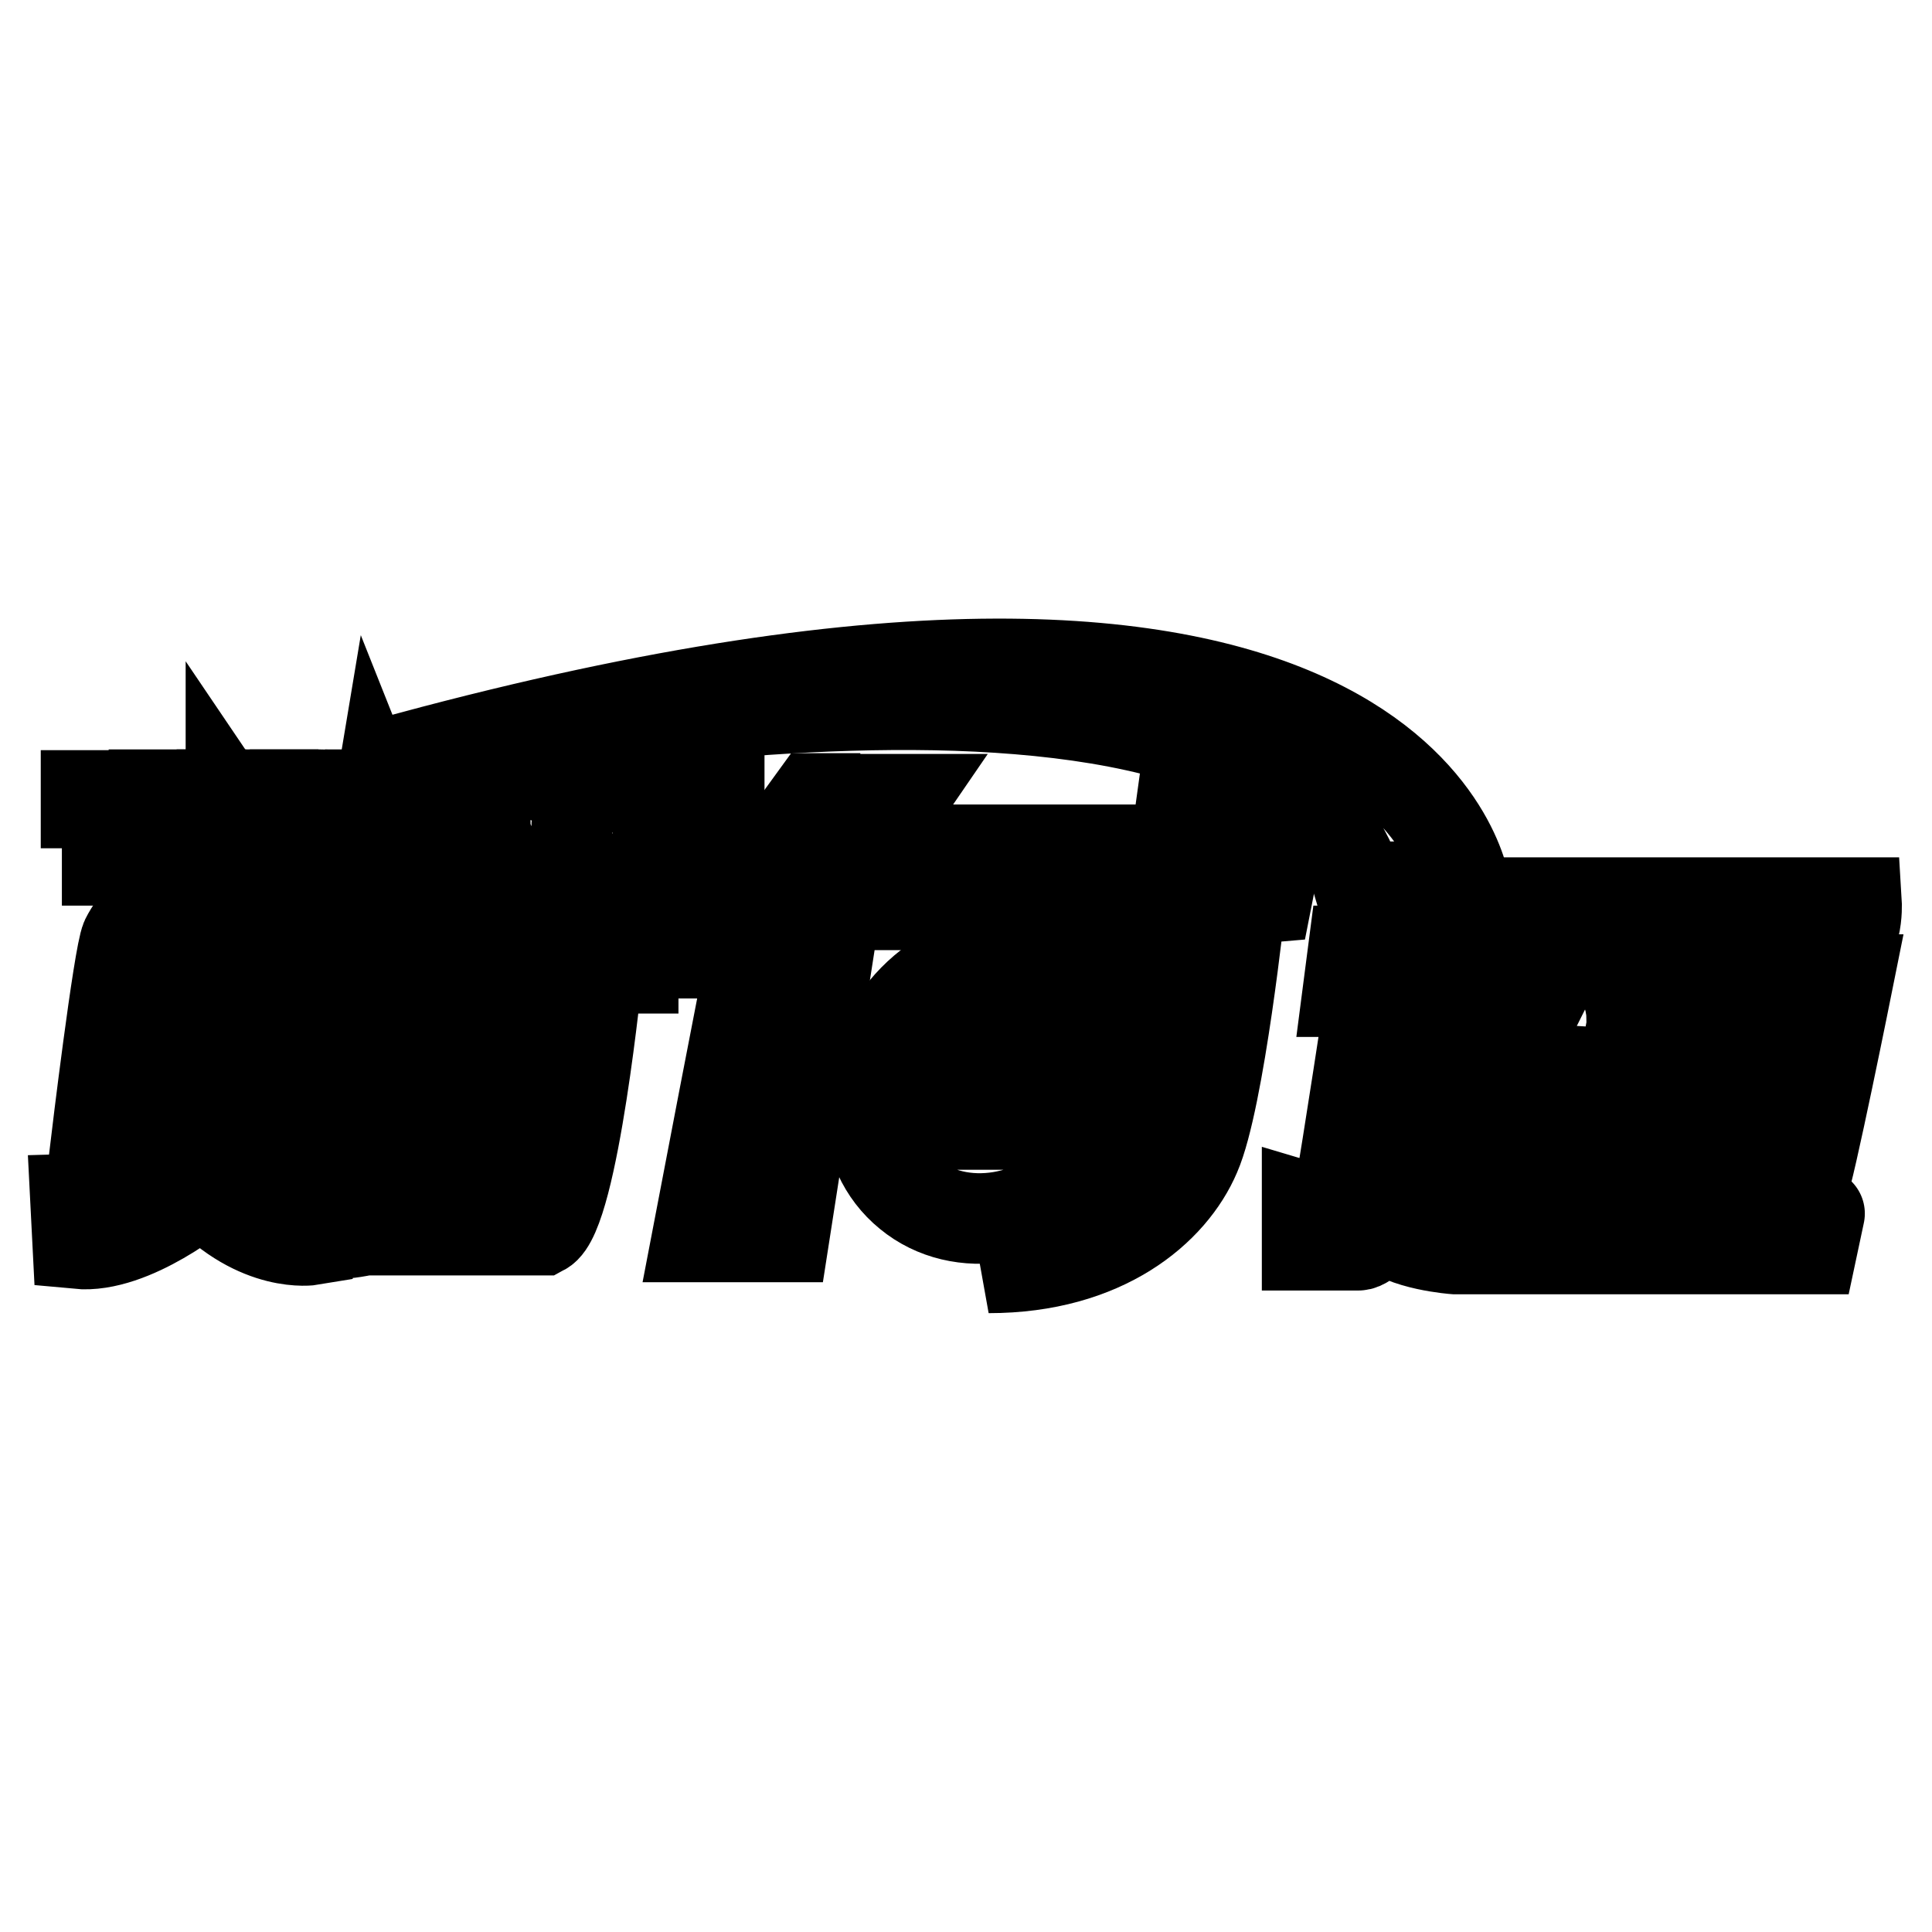 <?xml version="1.0" encoding="utf-8"?>
<!-- Svg Vector Icons : http://www.onlinewebfonts.com/icon -->
<!DOCTYPE svg PUBLIC "-//W3C//DTD SVG 1.1//EN" "http://www.w3.org/Graphics/SVG/1.1/DTD/svg11.dtd">
<svg version="1.1" xmlns="http://www.w3.org/2000/svg" xmlns:xlink="http://www.w3.org/1999/xlink" x="0px" y="0px" viewBox="0 0 256 256" enable-background="new 0 0 256 256" xml:space="preserve">
<g><g><path stroke-width="12" fill-opacity="0" stroke="#000000"  d="M24.2,118.4c-3.5,0-6.5,4-7.5,6c-1,2.2-4,27.2-4,27.2l7.9,0.3l4.7-27.2l15.4,0.3l-5,26.9h9l5.6-33.7C50.3,118.4,27.8,118.4,24.2,118.4z M31.9,152.3c-0.7-1.9,3.2-22.8,3.2-22.8h-7.3c0,0-0.7,12.2-3.4,20.6c-3.4,8.5-14.4,8.8-14.4,8.8l0.3,5.9c7.3,0.7,16.6-7.1,16.6-7.1c7.3,7.8,14.4,6.6,14.4,6.6l0.7-5.9C35.9,157.4,32.6,154,31.9,152.3z M80.6,123.6v-4.4h-8.8v4.3H54.1l-2.6,5.3c0,0,15.9,0,17.8,0.3c1.9,0.3,4.1,1.3,2.8,10.4C70.7,148.7,59,163,59,163h12.9c4.1-2.2,7.3-34.7,7.3-34.7h4.7v-4.7H80.6z M59.5,131.5c0,0-6.6,17.8-8.5,20.4c-1.9,2.5-3.2,4.1-4.4,5.2c-1.3,1-1.3,6-1.3,6s-1.6,1,5.4-0.6c7.1-1.6,16.9-30.9,16.9-30.9h-8.1V131.5z"/><path stroke-width="12" fill-opacity="0" stroke="#000000"  d="M107.9,105.8c0,0-7.3,10.1-8.5,11.5c-1.3,1.3-4.4,2.2-4.4,2.2l-1,6.8h5.7c-0.3,1-7.3,37.6-7.3,37.6h11.5l7.1-45.6l8.5-12.4h-11.5V105.8z M166.9,112.1l0.9-6h-11.2l-0.9,6.5h-35.3c-0.6,2.5-4.1,7.3-4.1,7.3h38l-2.9,12.4c10.4,24.3-20.4,35.7-20.4,35.7c15.3,0,24.3-7.7,27.4-15c3.2-7.3,6-33.8,6-33.8l3.5-0.3l1.3-6.6h-2.2V112.1z"/><path stroke-width="12" fill-opacity="0" stroke="#000000"  d="M242.3,126.4c4.1-0.3,3.7-6.8,3.7-6.8h-46.6l-2.7,5h34.4c0,1.6-2,4.1-2,4.1h-10.4v-1.3h-12.2l-1,2c0,0-6-1-8.4,1.6c-2.4,2.7-5,26.3-5,26.3l8.8-0.3l1.6-6.8h9.1l-0.7,7.1h9.8l0.7-7.8c0,0,6.5,0,8.1,0c1.8,0,2-4.1,2-4.1l-8.8-0.3l0.3-3.1c0,0,5.4,0,7.8-0.3c2.4-0.3,2-5,2-5h-8.4l0.3-2.4h10.1c5.4,8.4-7.1,22.9-7.1,22.9h11.2c0.7-1,6-27.4,6-27.4H242C240.7,127.7,242.3,126.4,242.3,126.4z M211.9,145.3c-1.3,0-9.1-0.3-9.1-0.3s-0.7-2.6,0.7-3.1c1.3-0.3,9.4,0.3,9.4,0.3S213.2,145.3,211.9,145.3z M213.6,136.5c-2,0-8.8,0-8.8,0s-1.3-1.8,0-2h9.9C214.7,134.5,215.5,136.5,213.6,136.5z M192.9,160.8c-7.1-0.3-7.1-4.4-7.1-4.4l6-30.4h-12.5l-0.7,5.4h3.1c0,0-3.4,22.3-4.1,26c-0.7,3.7-4.4,2.6-4.4,2.6v5c0,0,5.7,0,6.8,0s3.4-2.6,3.4-2.6c2.4,2.6,9.4,3.1,9.4,3.1h47.3l1-4.7C241.3,160.8,200.1,161.2,192.9,160.8z"/><path stroke-width="12" fill-opacity="0" stroke="#000000"  d="M143.9,129.8c-6.8-5.6-17.7-3.8-24.1,4c-6.5,7.8-6.3,18.8,0.6,24.4c6.8,5.6,17.7,3.8,24.1-4C150.8,146.4,150.7,135.3,143.9,129.8z M136.4,149h-12.1l1.8-12.1h11.5L136.4,149z"/><path stroke-width="12" fill-opacity="0" stroke="#000000"  d="M180.1,117.5h14c0,0-7.6-52.8-139.8-17.2C54.2,100.5,168,76.2,180.1,117.5z"/><path stroke-width="12" fill-opacity="0" stroke="#000000"  d="M14.2,114v-7.6h-2.8v-1h6.9v1h-2.9v7.6H14.2z"/><path stroke-width="12" fill-opacity="0" stroke="#000000"  d="M20.4,114v-8.7h6.2v1h-5v2.6h4.8v1h-4.8v2.9h5.3v1L20.4,114L20.4,114z"/><path stroke-width="12" fill-opacity="0" stroke="#000000"  d="M29.4,114v-8.7h1.2l4.6,6.8v-6.8h1v8.7h-1l-4.6-6.8v6.8H29.4z"/><path stroke-width="12" fill-opacity="0" stroke="#000000"  d="M39.1,114v-8.7h3.2c0.6,0,1,0,1.3,0.1c0.4,0,0.7,0.1,1,0.4c0.3,0.1,0.6,0.4,0.7,0.9c0.1,0.3,0.3,0.7,0.3,1.2c0,0.7-0.3,1.3-0.7,1.9c-0.4,0.4-1.3,0.7-2.5,0.7h-2.2v3.5h-1.2L39.1,114L39.1,114z M40.3,109.5h2.2c0.7,0,1.3-0.1,1.6-0.4c0.3-0.3,0.4-0.7,0.4-1.2c0-0.3-0.1-0.7-0.3-0.9c-0.1-0.3-0.4-0.4-0.7-0.4c-0.1,0-0.6-0.1-1-0.1h-2.2L40.3,109.5L40.3,109.5z"/><path stroke-width="12" fill-opacity="0" stroke="#000000"  d="M46.3,114l3.4-8.7h1.2l3.5,8.7h-1.3l-1-2.6h-3.7l-0.9,2.6H46.3z M48.8,110.5h2.9l-0.9-2.4c-0.3-0.7-0.4-1.3-0.6-1.8c-0.1,0.6-0.3,1.2-0.4,1.6L48.8,110.5z"/><path stroke-width="12" fill-opacity="0" stroke="#000000"  d="M57.8,114v-3.7l-3.4-5h1.3l1.8,2.6c0.3,0.4,0.6,1,0.9,1.5c0.3-0.4,0.6-1,0.9-1.5l1.6-2.5h1.3l-3.2,4.8v3.7L57.8,114L57.8,114z"/><path stroke-width="12" fill-opacity="0" stroke="#000000"  d="M63.1,114v-1.2h1.2v1.2H63.1z"/><path stroke-width="12" fill-opacity="0" stroke="#000000"  d="M73.3,111.1l1.2,0.3c-0.3,0.9-0.7,1.6-1.3,2.2c-0.6,0.4-1.3,0.7-2.4,0.7c-0.9,0-1.6-0.1-2.2-0.6c-0.6-0.4-1-0.9-1.3-1.6c-0.3-0.7-0.4-1.5-0.4-2.4c0-0.9,0.1-1.6,0.6-2.4c0.3-0.7,0.9-1.2,1.5-1.5c0.6-0.3,1.3-0.6,2-0.6c0.9,0,1.6,0.1,2.2,0.6c0.6,0.4,1,1,1.2,1.9l-1.2,0.3c-0.1-0.6-0.4-1-0.9-1.3c-0.4-0.3-0.9-0.4-1.5-0.4c-0.7,0-1.2,0.1-1.6,0.4c-0.4,0.3-0.7,0.7-0.9,1.3c-0.1,0.6-0.3,1-0.3,1.6c0,0.7,0.1,1.3,0.3,1.9c0.1,0.6,0.6,1,1,1.2c0.4,0.3,0.9,0.4,1.5,0.4c0.6,0,1.2-0.1,1.6-0.6C72.9,112.3,73.2,111.8,73.3,111.1z"/><path stroke-width="12" fill-opacity="0" stroke="#000000"  d="M76.4,109.9c0-1.5,0.4-2.5,1.2-3.4c0.7-0.9,1.8-1.2,2.9-1.2c0.7,0,1.5,0.1,2.2,0.6c0.6,0.4,1.2,0.9,1.5,1.6c0.3,0.7,0.4,1.5,0.4,2.4c0,0.9-0.1,1.6-0.6,2.4c-0.3,0.7-0.9,1.2-1.5,1.6c-0.6,0.3-1.3,0.6-2,0.6c-0.9,0-1.5-0.1-2.2-0.6c-0.6-0.4-1.2-0.9-1.5-1.6C76.6,111.4,76.4,110.6,76.4,109.9z M77.6,109.9c0,1,0.3,1.9,0.9,2.5c0.6,0.6,1.3,0.9,2,0.9c0.9,0,1.6-0.3,2-0.9c0.6-0.6,0.9-1.5,0.9-2.6c0-0.7-0.1-1.3-0.3-1.9c-0.3-0.6-0.6-0.9-1-1.2c-0.4-0.3-1-0.4-1.5-0.4c-0.9,0-1.5,0.3-2,0.9C77.9,107.7,77.6,108.6,77.6,109.9z"/><path stroke-width="12" fill-opacity="0" stroke="#000000"  d="M87.2,114v-8.7h1.8l2,6.2c0.1,0.6,0.3,1,0.4,1.3c0.1-0.3,0.3-0.7,0.4-1.3l2-6h1.5v8.7h-1V107l-2.5,7.2h-1l-2.4-7.3v7.3h-1.2V114z"/></g></g>
</svg>